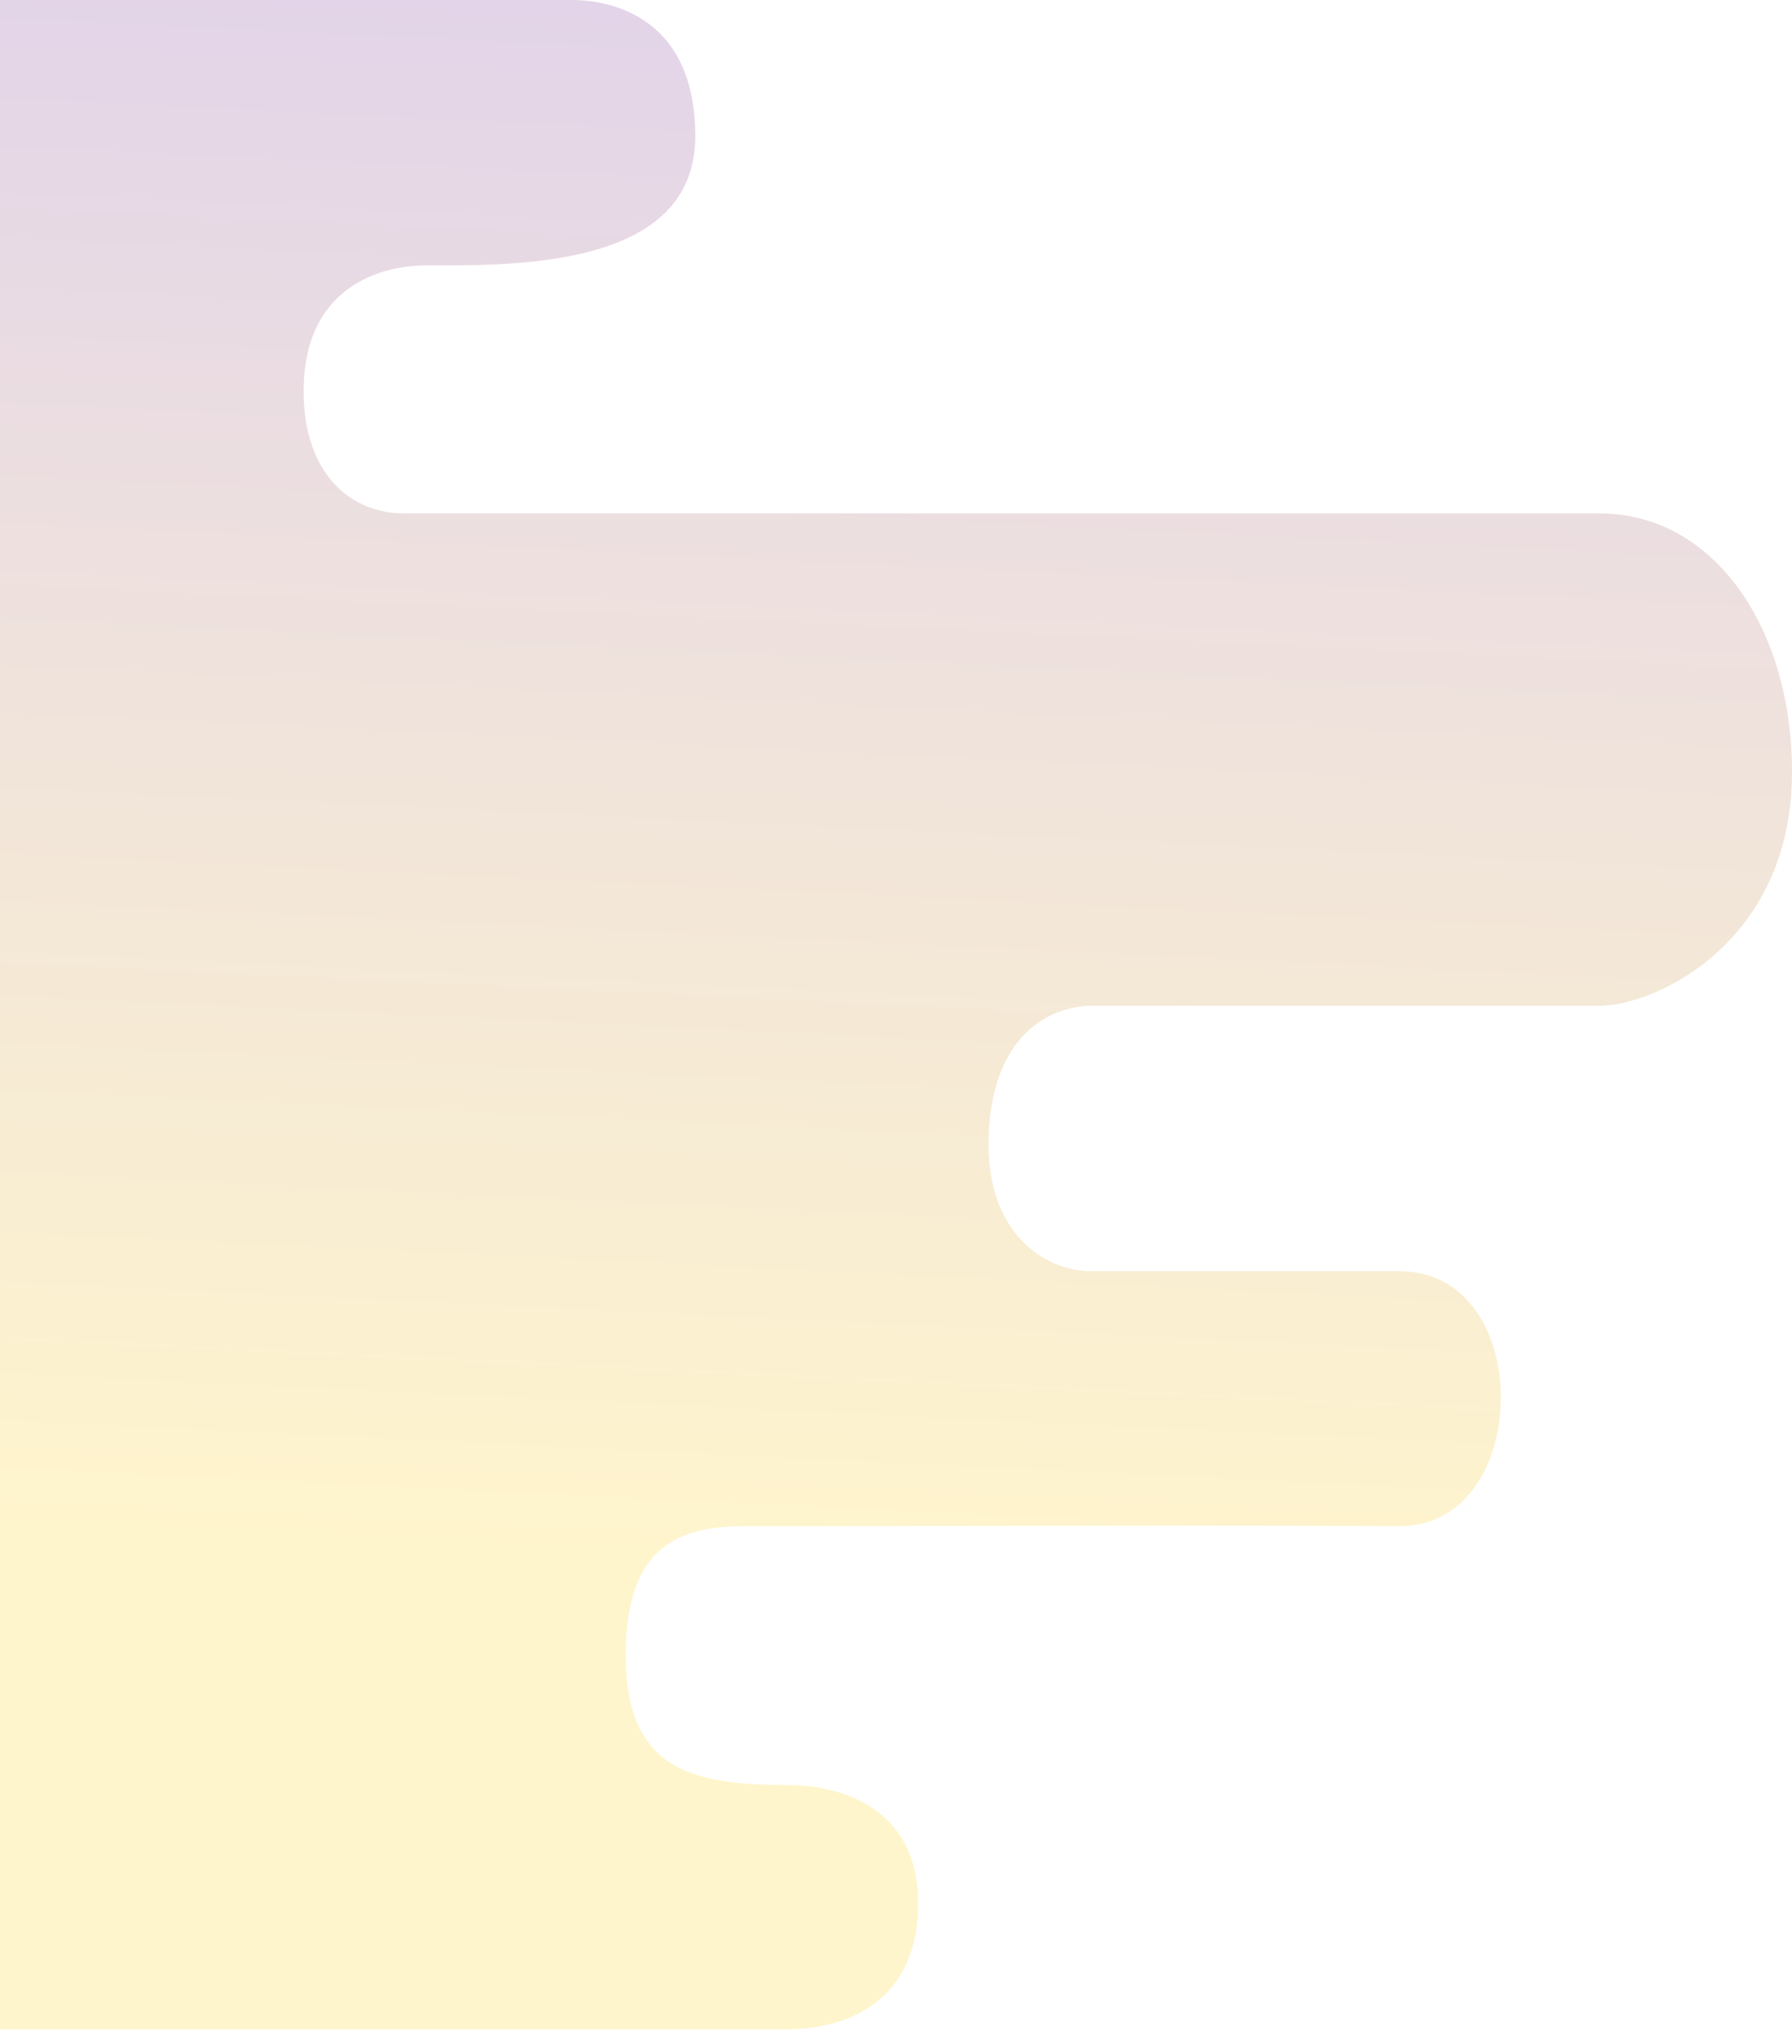 <?xml version="1.0" encoding="UTF-8"?> <svg xmlns="http://www.w3.org/2000/svg" width="121" height="138" viewBox="0 0 121 138" fill="none"> <path d="M42.25 111.75C42.25 119.294 46.5 120.501 53 120.501C57.5 120.501 62 122.5 62 128.5C62 134.5 58 137.001 53 137.001C48 137.002 0 137.001 0 137.001V120.501V66.501V0.001H29.359H38.644C40.66 0.001 46.945 0.73 46.945 9.196C46.945 17.662 35.992 17.919 29.696 17.919H28.751C25.751 17.919 20.501 19.333 20.501 26.406C20.501 32.064 23.751 34.658 27.251 34.658H108C115.75 34.658 121 42.426 121 52.104C121 63.656 111.75 67.899 108 67.899H73.75C71 67.899 66.75 69.785 66.75 77.329C66.75 82.988 70.25 85.817 73.75 85.817H94.5C103.75 85.817 103.5 103.08 94.5 103.027C81.25 102.948 53.906 103.047 50.5 103.027C46 103 42.25 104.206 42.25 111.75Z" fill="url(#paint0_linear)" fill-opacity="0.2"></path> <defs> <linearGradient id="paint0_linear" x1="49.972" y1="-16.825" x2="44.152" y2="105.307" gradientUnits="userSpaceOnUse"> <stop stop-color="#5A0CA8"></stop> <stop offset="1" stop-color="#FFCC00"></stop> </linearGradient> </defs> </svg> 